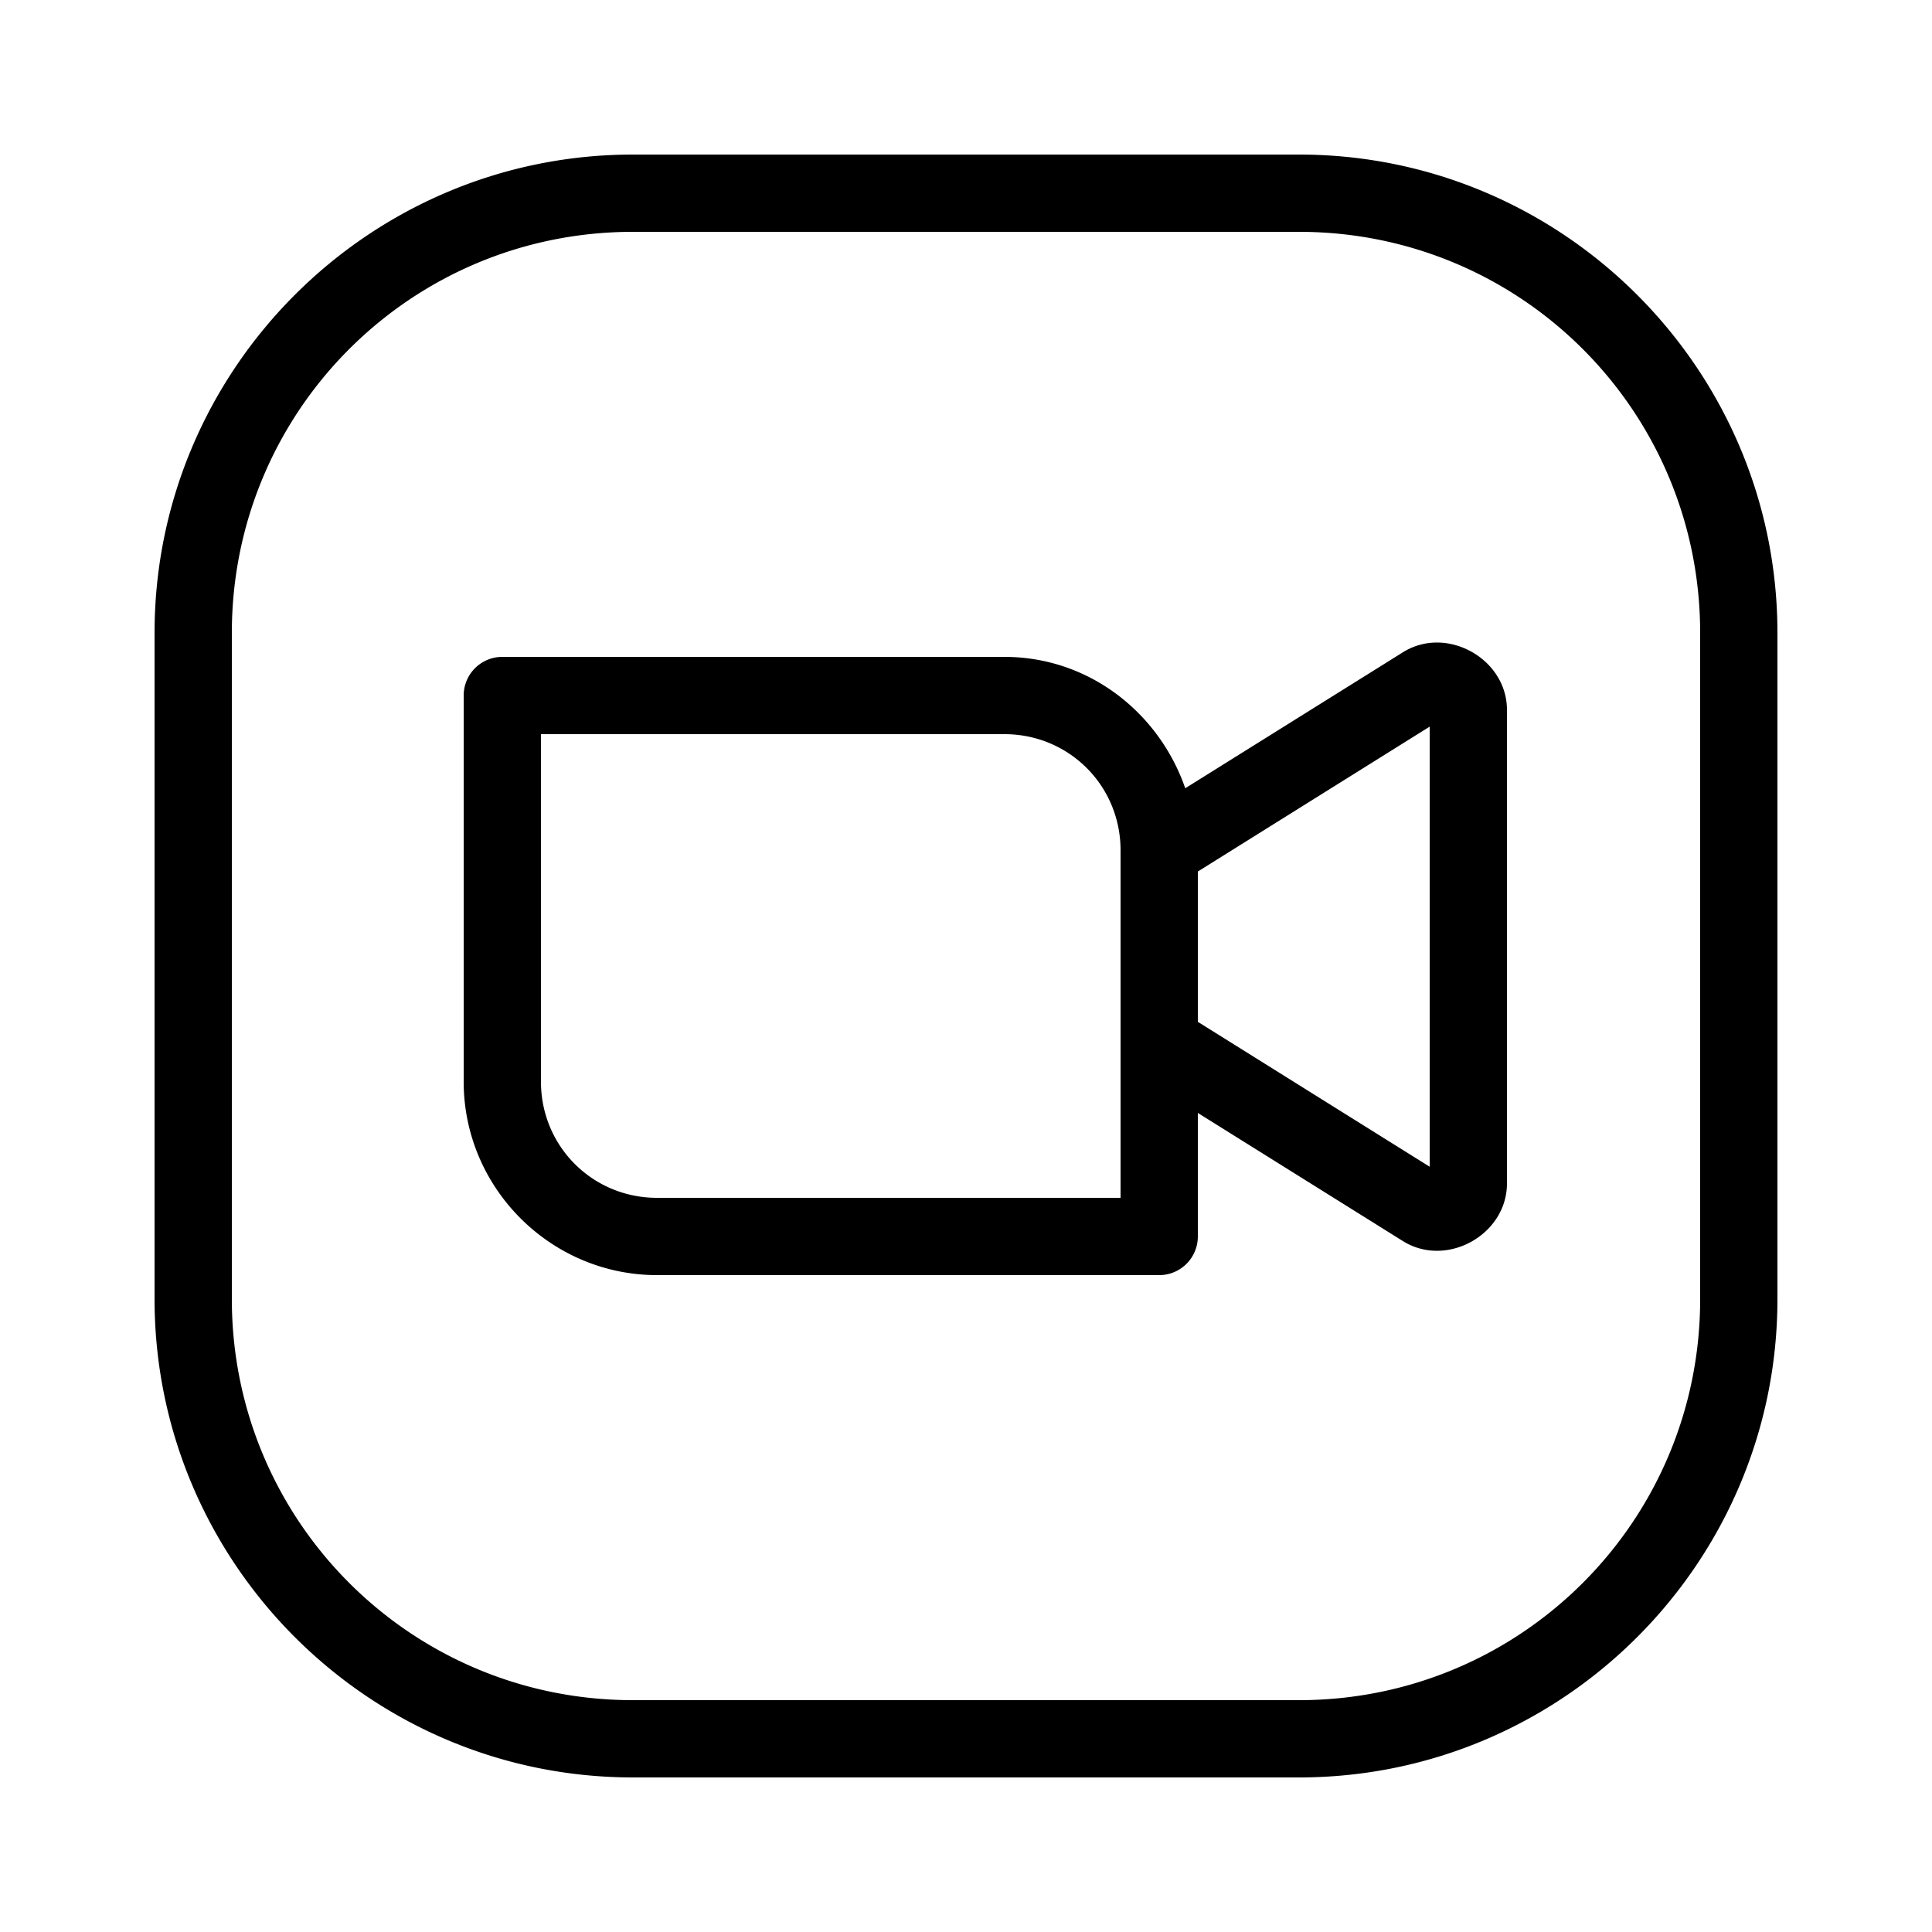 <svg xmlns="http://www.w3.org/2000/svg"  viewBox="0 0 50 50" width="20px" height="20px"><path d="M 16.381 4 C 9.555 4 4 9.555 4 16.381 L 4 33.619 C 4 40.445 9.555 46 16.381 46 L 33.619 46 C 40.445 46 46 40.445 46 33.619 L 46 16.381 C 46 9.555 40.445 4 33.619 4 L 16.381 4 z M 16.381 6 L 33.619 6 C 39.365 6 44 10.635 44 16.381 L 44 33.619 C 44 39.365 39.365 44 33.619 44 L 16.381 44 C 10.635 44 6 39.365 6 33.619 L 6 16.381 C 6 10.635 10.635 6 16.381 6 z M 37.203 16.629 C 36.898 16.626 36.589 16.705 36.307 16.881 L 30.674 20.4 C 29.995 18.44 28.178 17 25.994 17 L 13 17 A 1 1 0 0 0 12 18 L 12 27.994 C 12 30.747 14.253 33 17.006 33 L 30 33 A 1 1 0 0 0 31 32 L 31 28.803 L 36.307 32.119 C 37.435 32.824 39 31.957 39 30.627 L 39 18.373 C 39 17.375 38.119 16.638 37.203 16.629 z M 37 18.805 L 37 30.195 L 31 26.445 L 31 22.555 L 37 18.805 z M 14 19 L 25.994 19 C 27.666 19 29 20.334 29 22.006 L 29 27 L 29 31 L 17.006 31 C 15.334 31 14 29.666 14 27.994 L 14 19 z"/></svg>